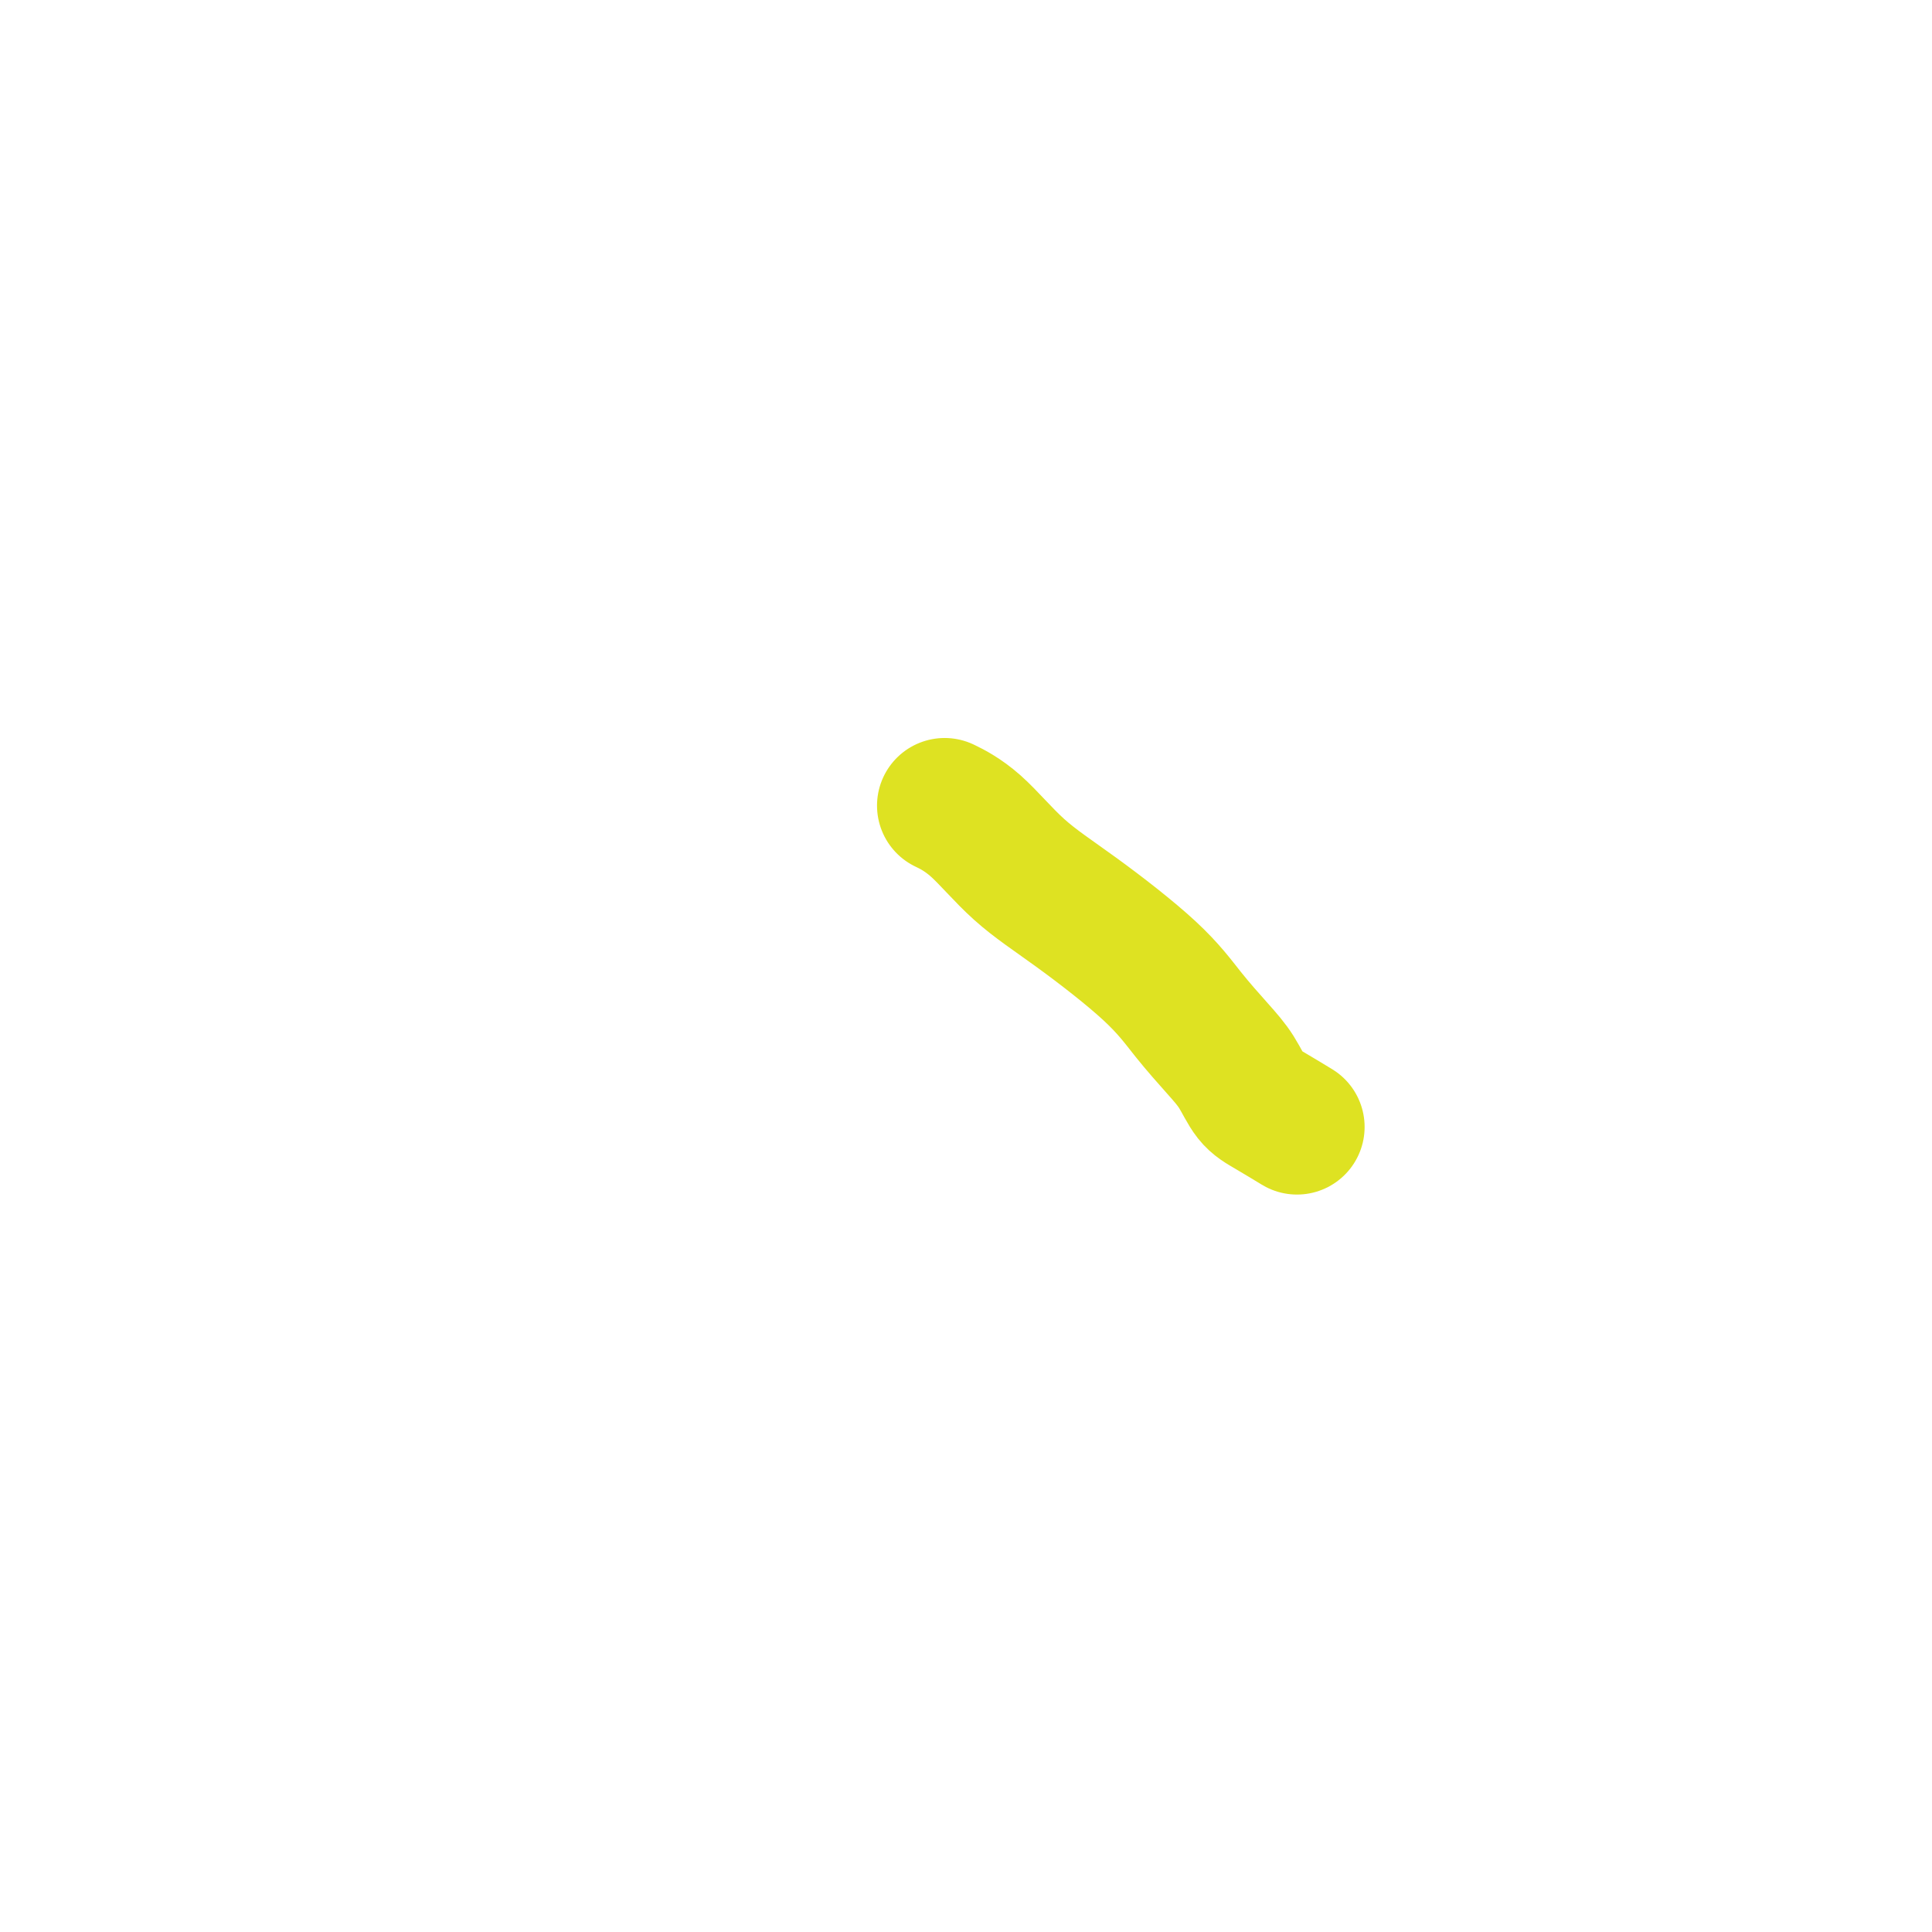 <svg viewBox='0 0 400 400' version='1.1' xmlns='http://www.w3.org/2000/svg' xmlns:xlink='http://www.w3.org/1999/xlink'><g fill='none' stroke='#DEE222' stroke-width='28' stroke-linecap='round' stroke-linejoin='round'><path d='M196,167c-0.034,-0.017 -0.068,-0.033 0,0c0.068,0.033 0.239,0.116 0,0c-0.239,-0.116 -0.887,-0.432 0,0c0.887,0.432 3.309,1.610 6,4c2.691,2.390 5.651,5.990 9,9c3.349,3.010 7.089,5.430 12,9c4.911,3.570 10.995,8.290 15,12c4.005,3.710 5.931,6.410 8,9c2.069,2.590 4.282,5.069 6,7c1.718,1.931 2.941,3.313 4,5c1.059,1.687 1.954,3.679 3,5c1.046,1.321 2.243,1.971 4,3c1.757,1.029 4.073,2.437 5,3c0.927,0.563 0.463,0.282 0,0'/></g>
</svg>